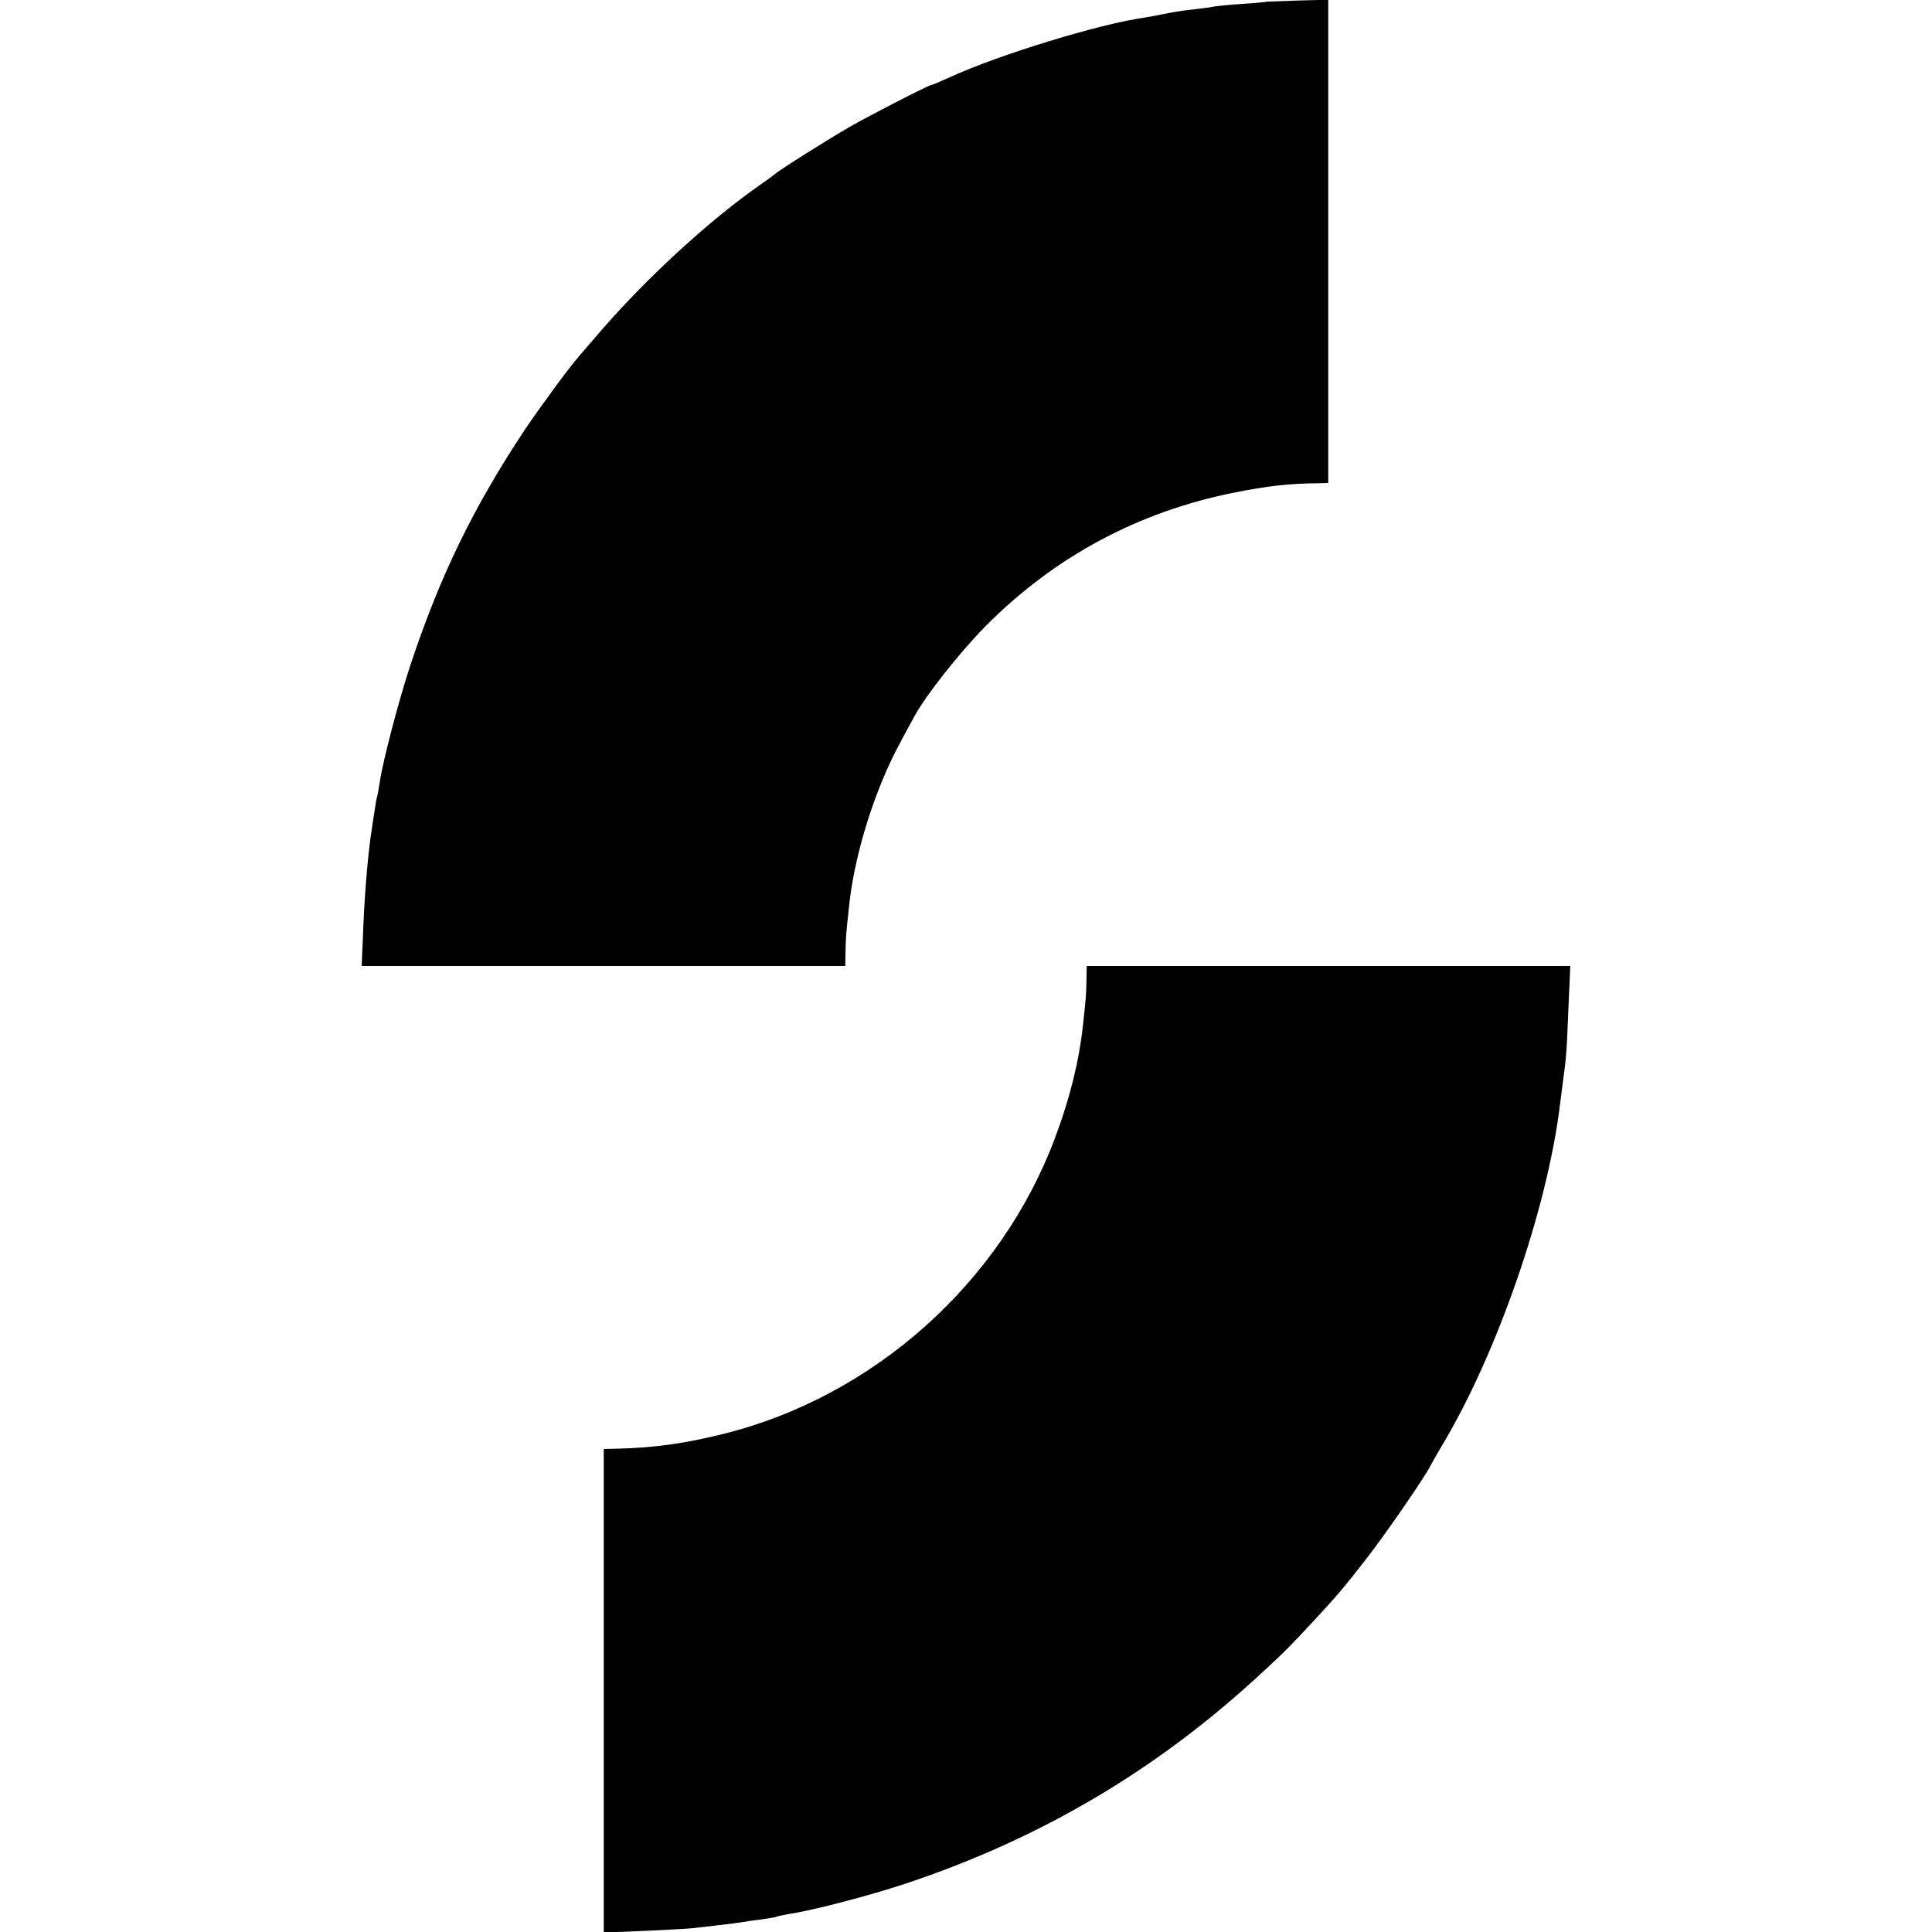 <?xml version="1.0" standalone="no"?>
<!DOCTYPE svg PUBLIC "-//W3C//DTD SVG 20010904//EN"
 "http://www.w3.org/TR/2001/REC-SVG-20010904/DTD/svg10.dtd">
<svg version="1.0" xmlns="http://www.w3.org/2000/svg"
 width="704pt" height="704pt" viewBox="0 0 704 704"
 preserveAspectRatio="xMidYMid meet">
<g transform="translate(0,704) scale(0.1,-0.1)"
fill="#000000" stroke="none">
<path d="M4617 7034 c-1 -1 -40 -5 -87 -8 -47 -3 -95 -8 -107 -10 -12 -3 -48
-7 -80 -11 -32 -3 -78 -11 -102 -16 -24 -5 -56 -11 -70 -13 -164 -23 -530
-135 -709 -217 -35 -16 -66 -29 -69 -29 -9 0 -225 -111 -298 -153 -76 -44
-253 -155 -272 -172 -6 -5 -28 -21 -48 -35 -192 -133 -433 -355 -610 -564 -28
-32 -54 -63 -60 -70 -32 -36 -140 -184 -192 -261 -189 -285 -310 -534 -418
-860 -41 -124 -100 -348 -111 -424 -3 -20 -7 -43 -9 -51 -3 -8 -7 -33 -10 -55
-4 -22 -8 -51 -10 -65 -13 -80 -26 -230 -31 -356 l-6 -144 881 0 881 0 1 53
c1 55 2 63 13 166 14 133 55 291 111 432 34 86 56 129 126 257 42 78 167 236
261 331 250 252 555 416 905 486 120 24 201 33 301 34 l42 1 0 880 0 881 -111
-3 c-61 -2 -111 -4 -112 -4z"/>
<path d="M3959 3468 c-1 -55 -2 -64 -13 -166 -14 -128 -47 -263 -101 -407
-198 -530 -662 -944 -1209 -1080 -145 -36 -256 -51 -393 -54 l-43 -1 0 -881 0
-881 148 6 c81 4 161 8 177 10 17 2 59 7 95 11 36 4 74 9 85 11 11 2 43 7 70
10 28 4 53 8 56 10 4 2 24 6 45 10 80 11 294 67 423 110 496 165 923 418 1305
774 76 70 98 92 185 186 80 86 105 115 189 223 69 88 219 306 235 341 4 8 21
38 37 65 205 339 390 875 435 1255 3 25 8 63 11 85 11 80 13 102 19 258 l7
157 -881 0 -881 0 -1 -52z"/>
</g>
</svg>
